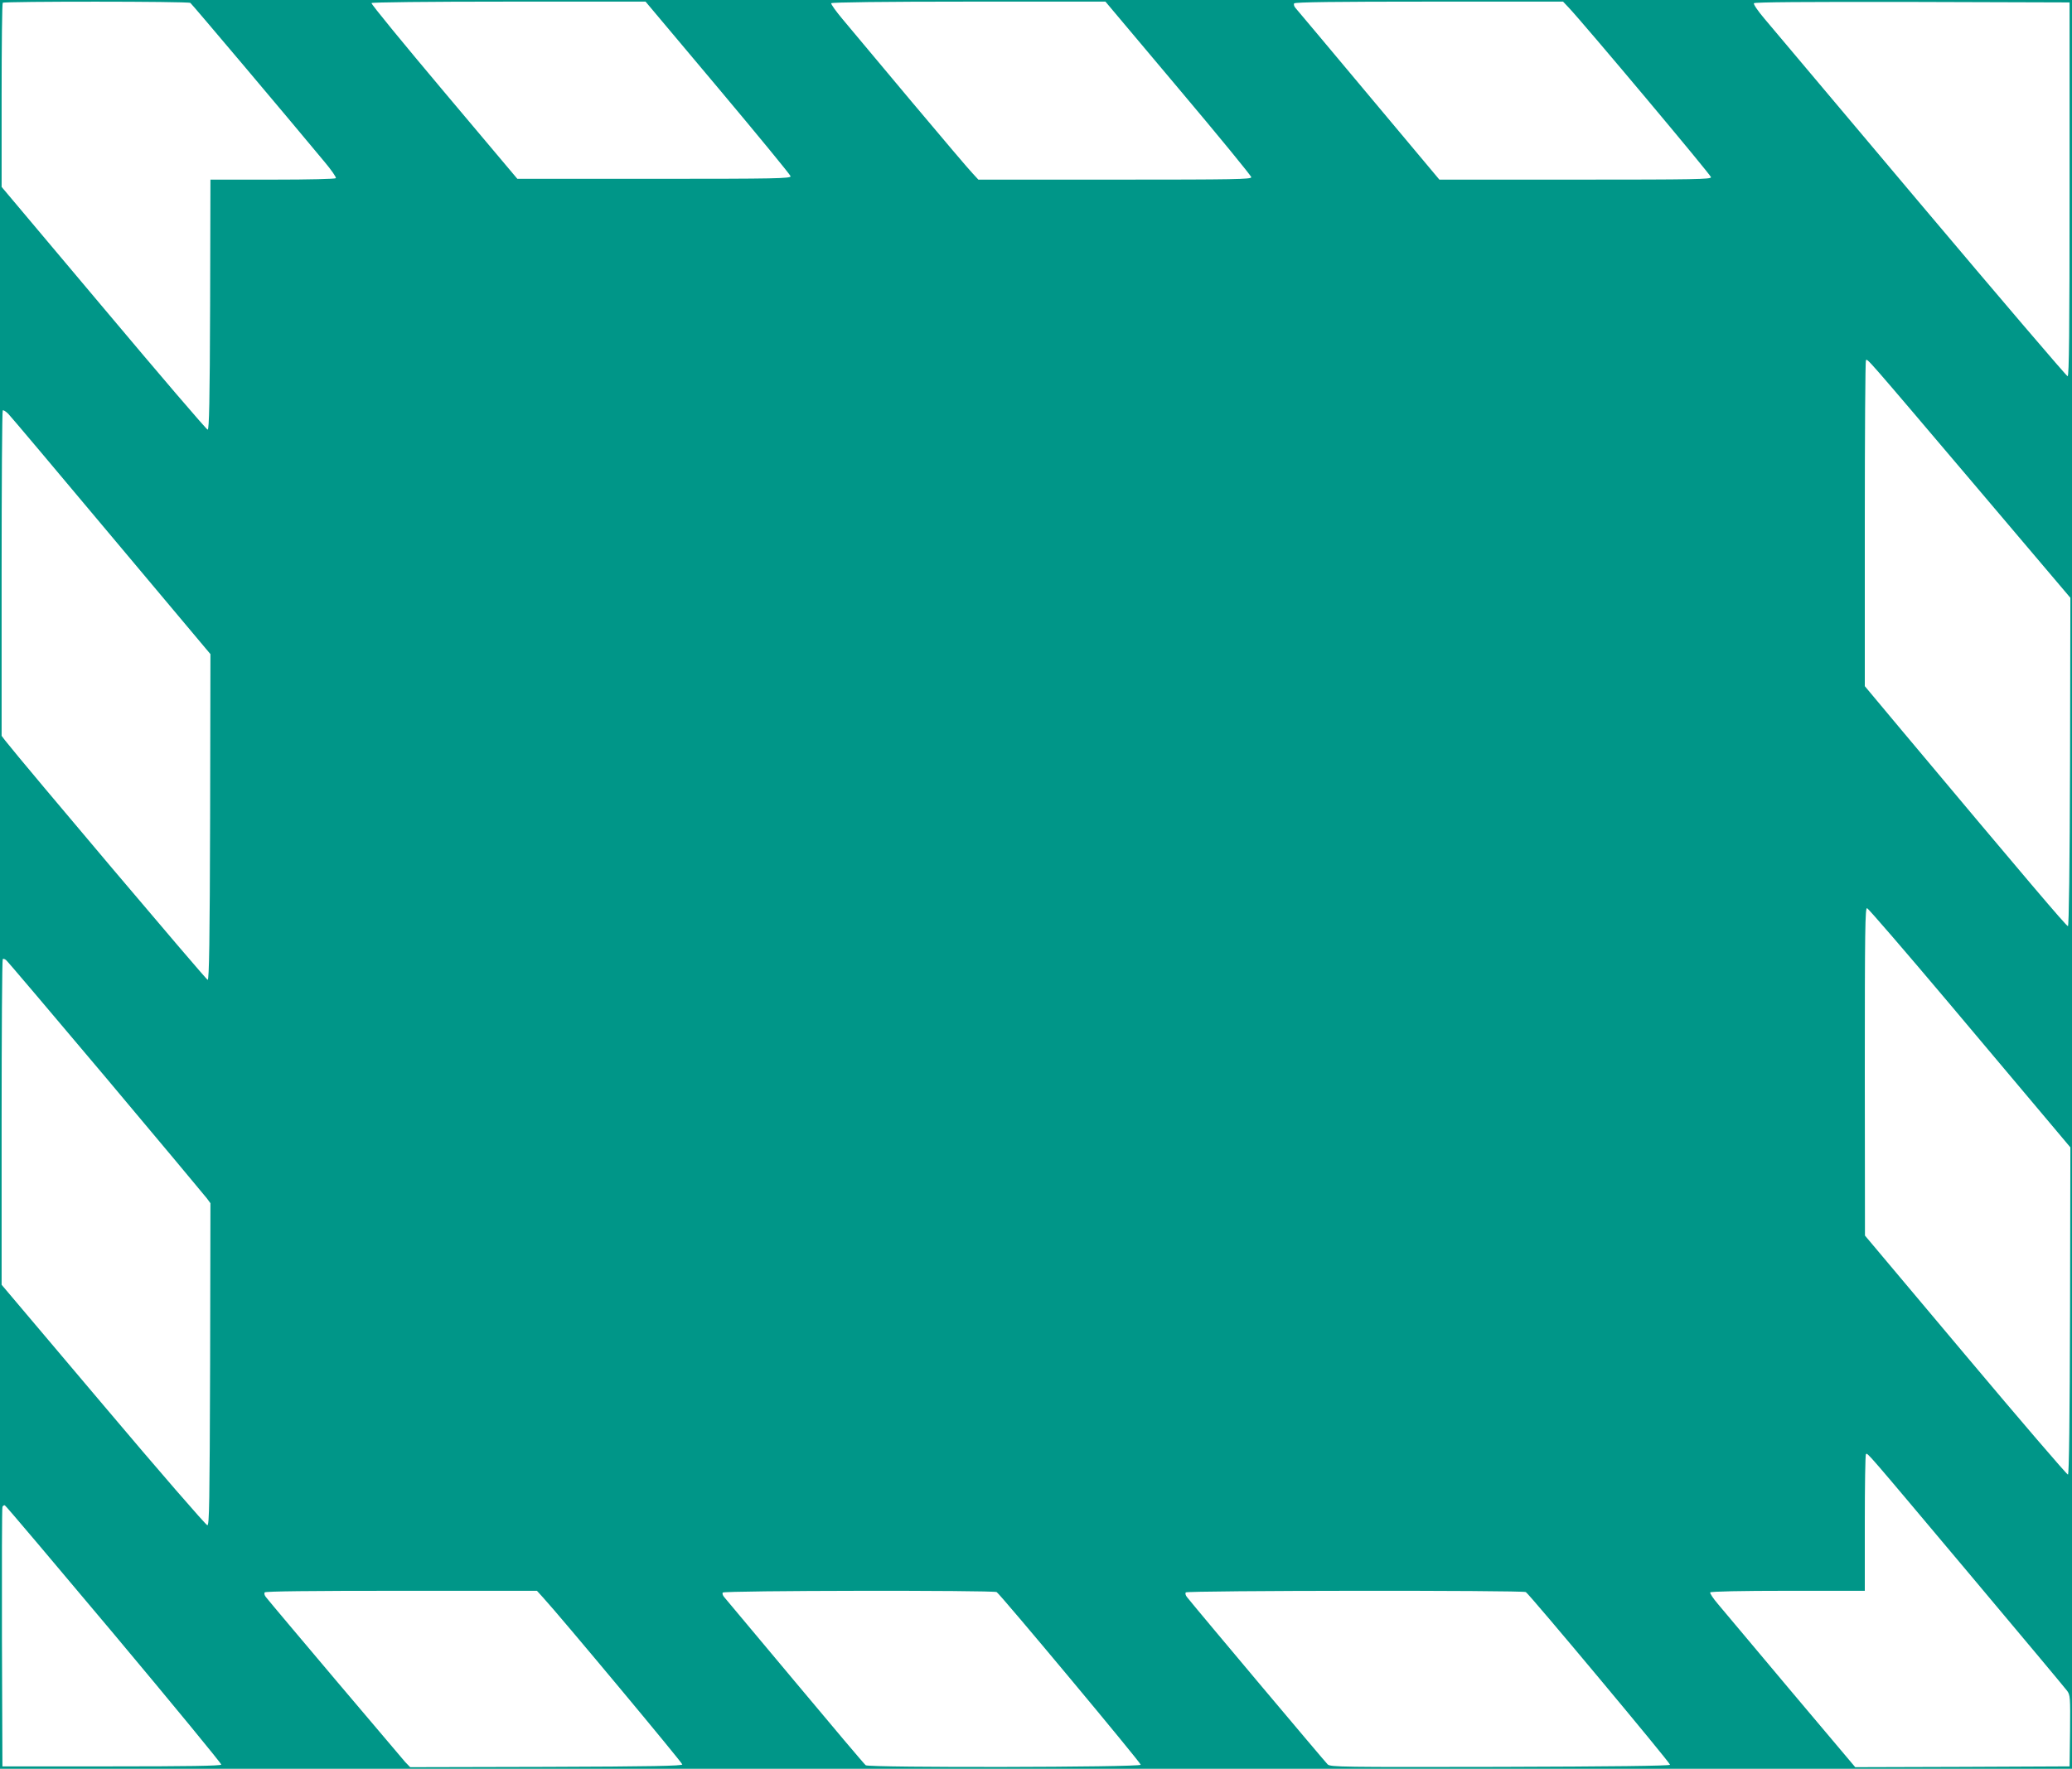 <?xml version="1.0" standalone="no"?>
<!DOCTYPE svg PUBLIC "-//W3C//DTD SVG 20010904//EN"
 "http://www.w3.org/TR/2001/REC-SVG-20010904/DTD/svg10.dtd">
<svg version="1.0" xmlns="http://www.w3.org/2000/svg"
 width="1280pt" height="1093pt" viewBox="0 0 1280 1093"
 preserveAspectRatio="xMidYMid meet">
<g transform="translate(0,1093) scale(0.1,-0.1)"
fill="#009688" stroke="none">
<path d="M0 5465 l0 -5465 6400 0 6400 0 0 5465 0 5465 -6400 0 -6400 0 0
-5465z m1176 5447 c9 -6 593 -698 827 -980 43 -51 75 -97 72 -103 -4 -5 -162
-9 -391 -9 l-384 0 -2 -772 c-2 -596 -6 -773 -15 -773 -7 0 -296 338 -642 750
l-631 750 0 566 c0 311 3 569 7 572 9 9 1145 9 1159 -1z m3259 -524 c246 -293
448 -539 449 -547 1 -14 -86 -16 -844 -16 l-844 0 -453 538 c-249 296 -451
542 -448 548 4 5 335 9 849 9 l844 0 447 -532z m2844 -3 c248 -294 451 -542
451 -550 0 -13 -97 -15 -843 -15 l-843 0 -35 38 c-20 20 -191 222 -380 447
-189 226 -378 452 -421 503 -43 51 -76 97 -73 102 4 6 326 10 850 10 l844 0
450 -535z m2412 498 c98 -104 879 -1035 879 -1048 0 -13 -94 -15 -839 -15
l-839 0 -438 523 c-240 287 -444 530 -452 539 -8 9 -11 22 -7 27 4 8 260 11
834 11 l827 0 35 -37z m3094 -1123 c0 -881 -3 -1155 -12 -1155 -6 0 -415 479
-909 1065 -493 586 -928 1102 -966 1147 -38 45 -67 87 -63 93 4 7 314 9 978 8
l972 -3 0 -1155z m-601 -1809 l606 -715 -2 -1013 c-2 -645 -7 -1014 -13 -1016
-8 -2 -256 290 -1031 1215 l-224 268 0 1003 c0 552 3 1007 7 1011 10 10 -4 26
657 -753z m-11495 -335 l611 -728 -2 -1007 c-2 -759 -6 -1006 -15 -1006 -9 0
-1143 1341 -1251 1479 l-22 29 0 1002 c0 551 3 1005 7 1009 4 3 19 -6 34 -21
15 -15 302 -356 638 -757z m11348 -2881 c269 -319 548 -651 621 -738 l132
-157 -2 -1010 c-2 -663 -6 -1011 -13 -1012 -5 -2 -290 330 -632 737 l-622 740
-1 1013 c0 876 2 1013 14 1010 8 -2 234 -264 503 -583z m-11382 -465 c330
-393 611 -729 623 -745 l22 -30 -2 -995 c-3 -861 -5 -995 -17 -995 -8 0 -298
334 -643 743 l-628 743 0 1003 c0 551 3 1006 7 1009 3 4 13 1 21 -6 8 -6 286
-334 617 -727z m11508 -3062 c322 -383 595 -710 606 -725 20 -27 21 -39 19
-248 l-3 -220 -662 -3 -662 -2 -398 472 c-218 260 -421 501 -450 536 -30 35
-51 67 -48 72 4 6 191 10 481 10 l474 0 0 418 c0 230 3 422 7 426 10 10 -7 29
636 -736z m-11458 -377 c366 -437 664 -800 662 -805 -3 -8 -214 -11 -678 -11
l-674 0 -3 795 c-1 437 0 801 3 808 3 8 10 12 15 10 6 -2 309 -361 675 -797z
m2651 226 c104 -113 859 -1019 859 -1030 0 -9 -187 -13 -840 -15 l-841 -2 -31
32 c-25 28 -822 970 -861 1020 -8 10 -11 22 -7 28 4 7 273 10 844 10 l838 0
39 -43z m2801 35 c24 -15 893 -1057 890 -1067 -6 -16 -1679 -19 -1699 -3 -9 7
-206 240 -438 518 -233 278 -429 513 -437 522 -8 9 -12 22 -8 27 7 13 1672 15
1692 3z m3269 0 c24 -15 894 -1057 891 -1067 -3 -7 -363 -11 -1049 -13 -985
-2 -1047 -1 -1066 15 -15 14 -809 958 -870 1035 -8 10 -11 22 -7 28 7 12 2083
14 2101 2z"/>
</g>
</svg>
